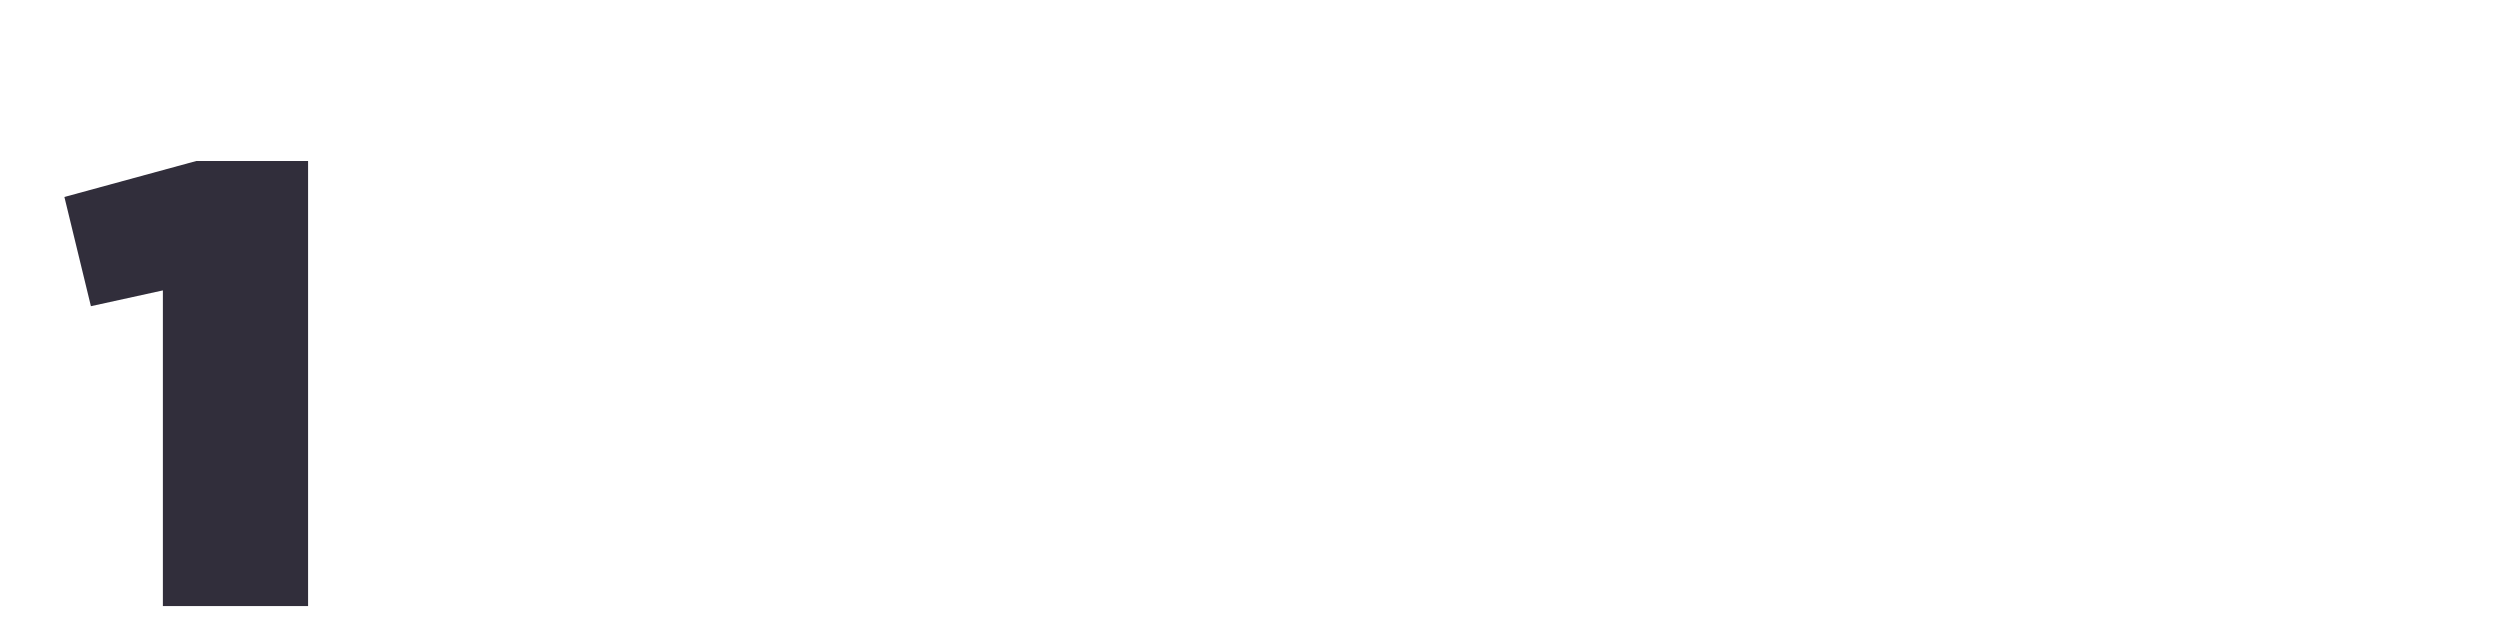 <svg width="396" height="100" viewBox="0 0 396 100" fill="none" xmlns="http://www.w3.org/2000/svg">
<rect x="0" y="0" width="396" height="100" fill="#808080" stroke="none"/>
<g clip-path="url(#clip0_2568_30236)">
<rect width="396" height="100" fill="white"/>
<path d="M25.8 96H48.8V25.5H31.1L10.2 31.2L14.4 48.5L25.8 46V96Z" fill="#312E3B"/>
</g>
<defs>
<clipPath id="clip0_2568_30236">
<rect width="396" height="100" fill="white"/>
</clipPath>
</defs>
</svg>
